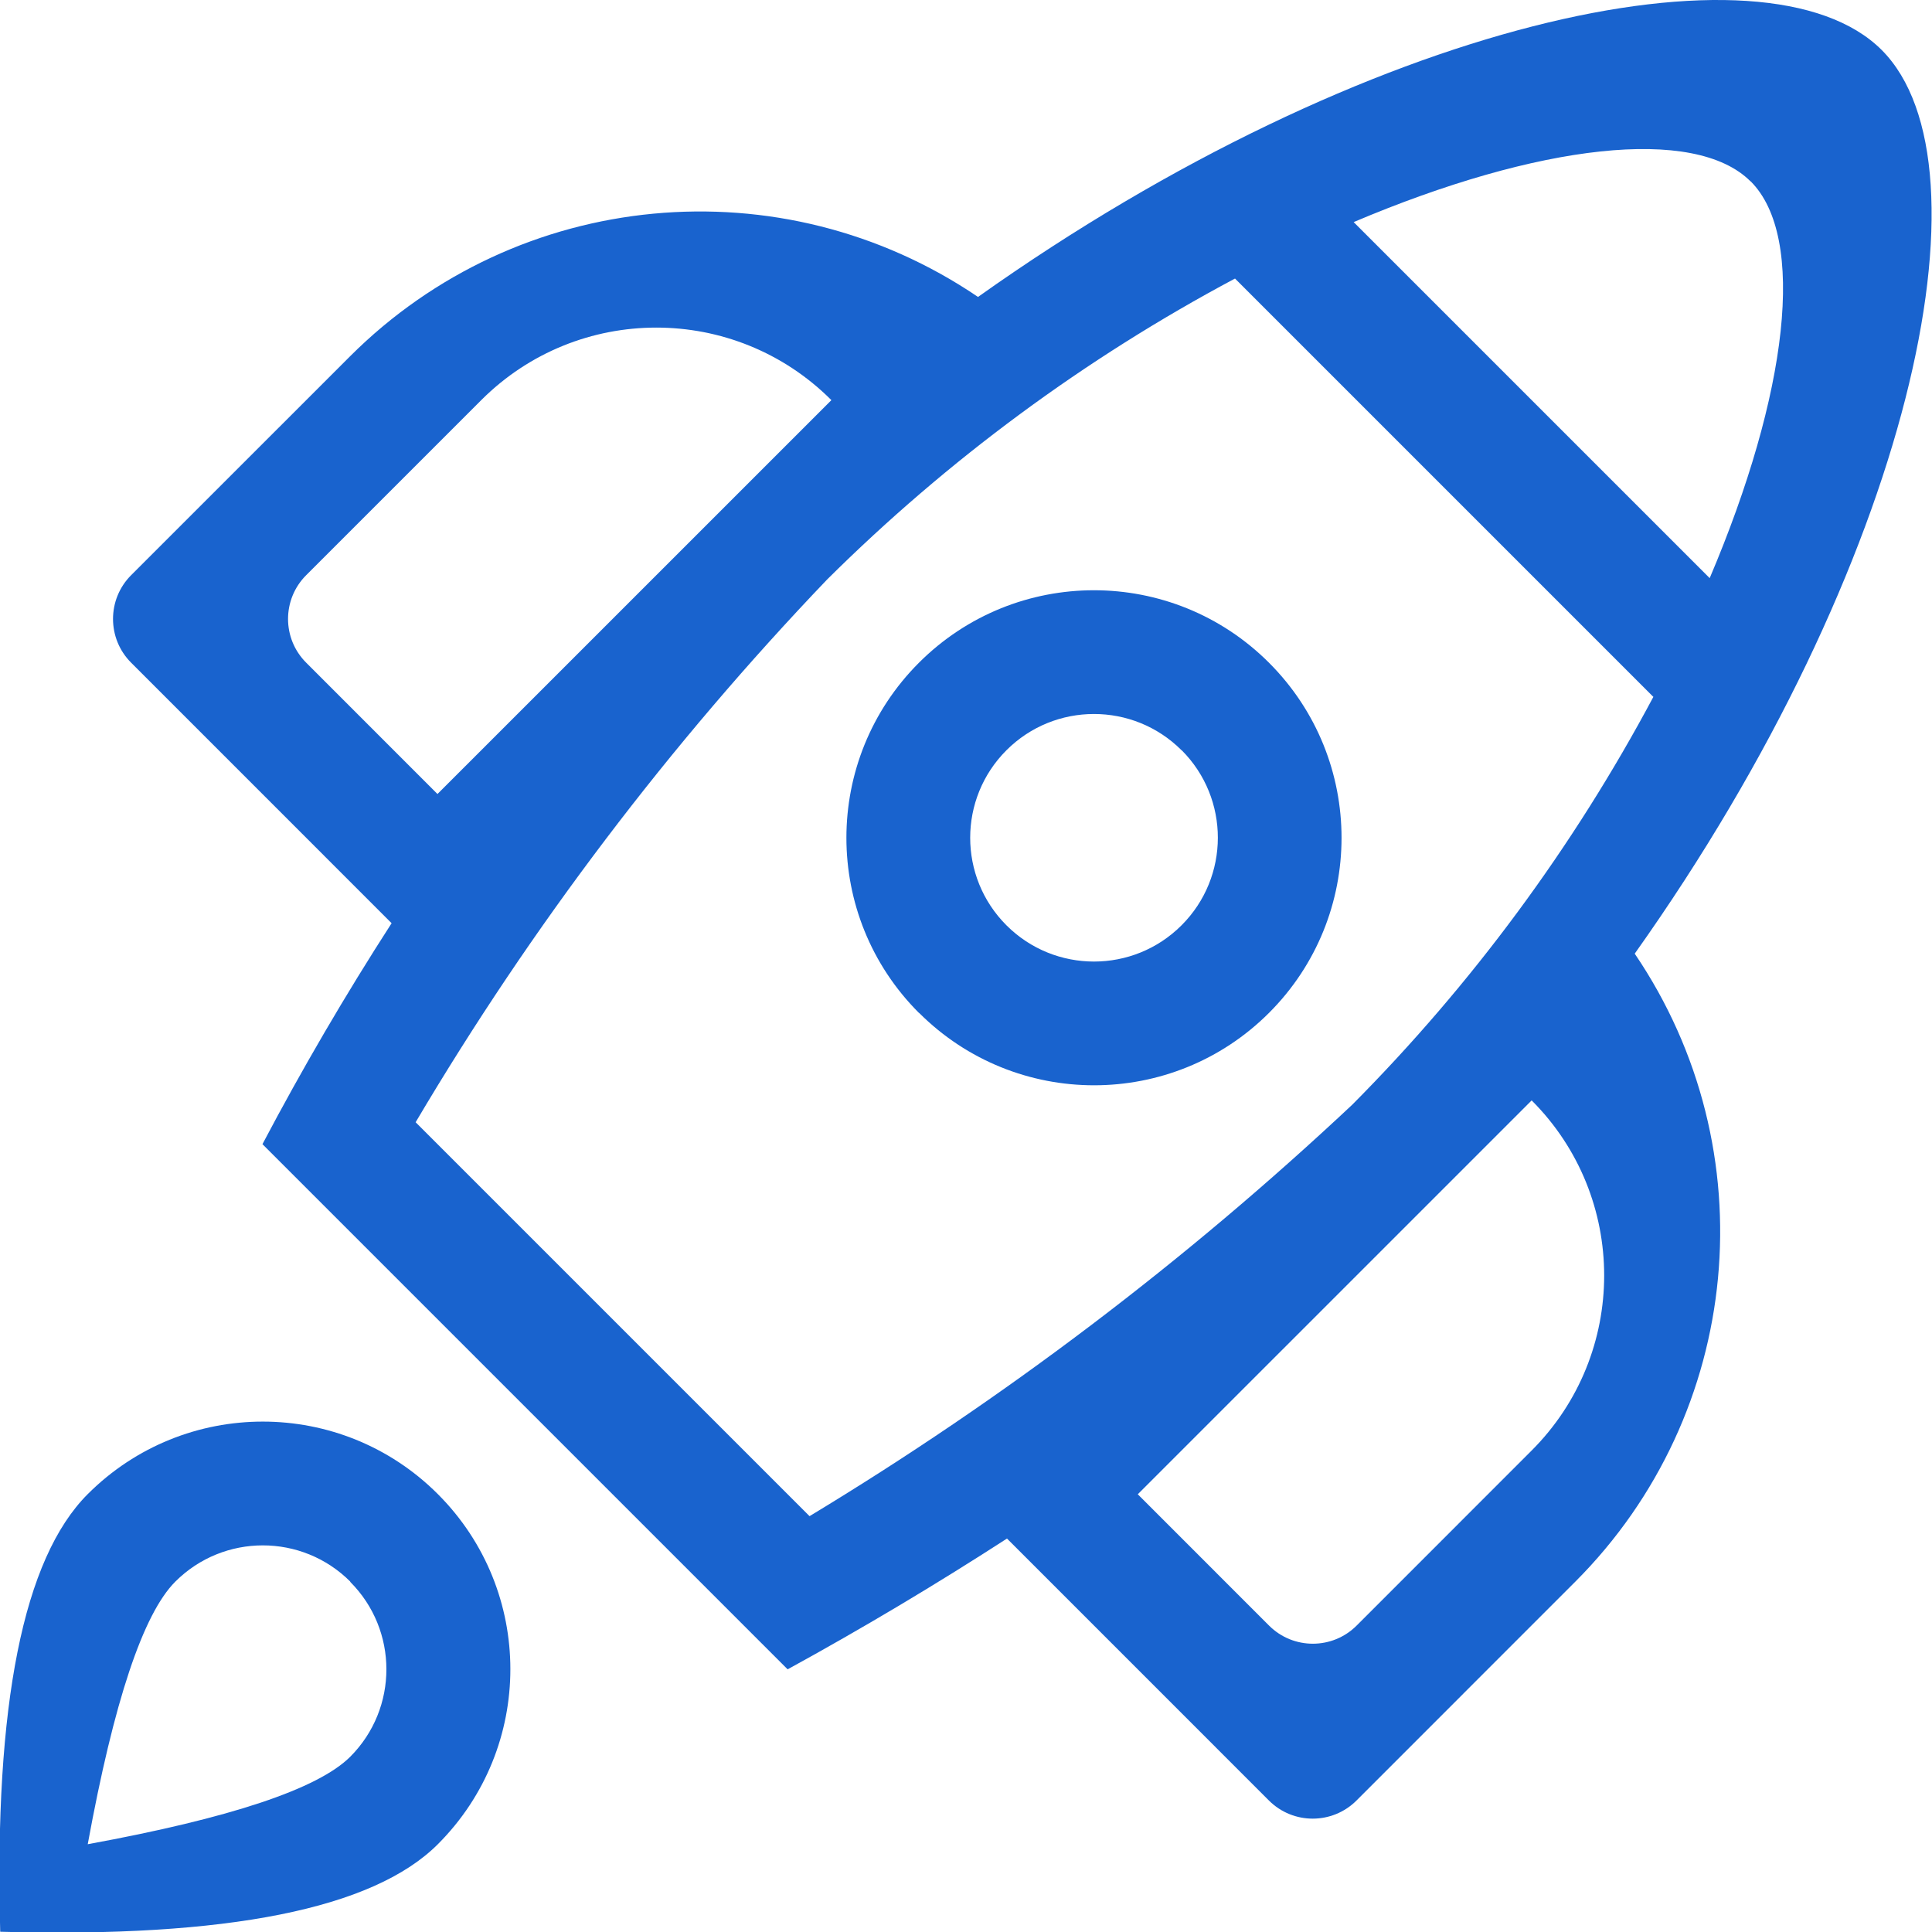 <svg xmlns="http://www.w3.org/2000/svg" xmlns:xlink="http://www.w3.org/1999/xlink" fill="none" version="1.1" width="46" height="46" viewBox="0 0 46 46"><defs><clipPath id="master_svg0_144_08837"><rect x="0" y="0" width="46" height="46" rx="0"/></clipPath></defs><g clip-path="url(#master_svg0_144_08837)"><g><path d="M30.215,42.872L23.976,36.632C22.273,37.733,20.531,38.772,18.753,39.746L6.249,27.242C7.197,25.444,8.223,23.689,9.324,21.981L3.123,15.779C2.547,15.204,2.547,14.27,3.123,13.694L8.333,8.485C12.333,4.488,18.607,3.894,23.286,7.07C32.582,0.471,42.058,-1.557,44.802,1.19C47.546,3.937,45.521,13.413,38.922,22.706C42.097,27.385,41.504,33.659,37.507,37.659L32.298,42.869C31.723,43.444,30.791,43.445,30.215,42.872ZM19.795,9.527C17.493,7.224,13.76,7.224,11.458,9.527L7.291,13.694C6.714,14.27,6.714,15.204,7.291,15.779L10.416,18.905L19.795,9.527ZM41.678,4.317C40.351,2.991,36.627,3.424,32.23,5.288L40.707,13.765C42.575,9.367,43.016,5.649,41.682,4.317L41.678,4.317ZM39.363,16.59L29.405,6.632C25.836,8.533,22.564,10.947,19.695,13.796C15.946,17.715,12.658,22.052,9.896,26.72L19.275,36.099C23.915,33.295,28.246,30.01,32.199,26.3C35.05,23.431,37.465,20.159,39.367,16.59L39.363,16.59ZM36.468,34.536C38.77,32.234,38.77,28.502,36.468,26.2L27.09,35.578L30.215,38.704C30.791,39.28,31.725,39.28,32.301,38.704L36.468,34.536ZM21.879,24.116C19.577,21.814,19.577,18.082,21.879,15.78C24.181,13.478,27.913,13.478,30.215,15.78C32.517,18.082,32.517,21.814,30.215,24.116C27.914,26.415,24.185,26.415,21.883,24.116L21.879,24.116ZM28.132,17.863C26.981,16.712,25.114,16.712,23.963,17.863C22.812,19.014,22.812,20.88,23.963,22.031C25.114,23.182,26.981,23.182,28.132,22.031C29.283,20.881,29.285,19.015,28.136,17.863L28.132,17.863Z" fill="#1963CE" fill-opacity="1"/></g><g><path d="M0.005,45.994Q-0.213,37.876,2.089,35.574C4.391,33.272,8.123,33.272,10.425,35.574C12.727,37.876,12.727,41.608,10.425,43.91Q8.119,46.217,0.005,45.994ZM8.341,37.658C7.19,36.507,5.325,36.507,4.174,37.658Q3.023,38.809,2.089,43.91Q7.19,42.976,8.341,41.825C9.488,40.674,9.486,38.811,8.337,37.662L8.341,37.658Z" fill="#1963CE" fill-opacity="1"/></g></g></svg>